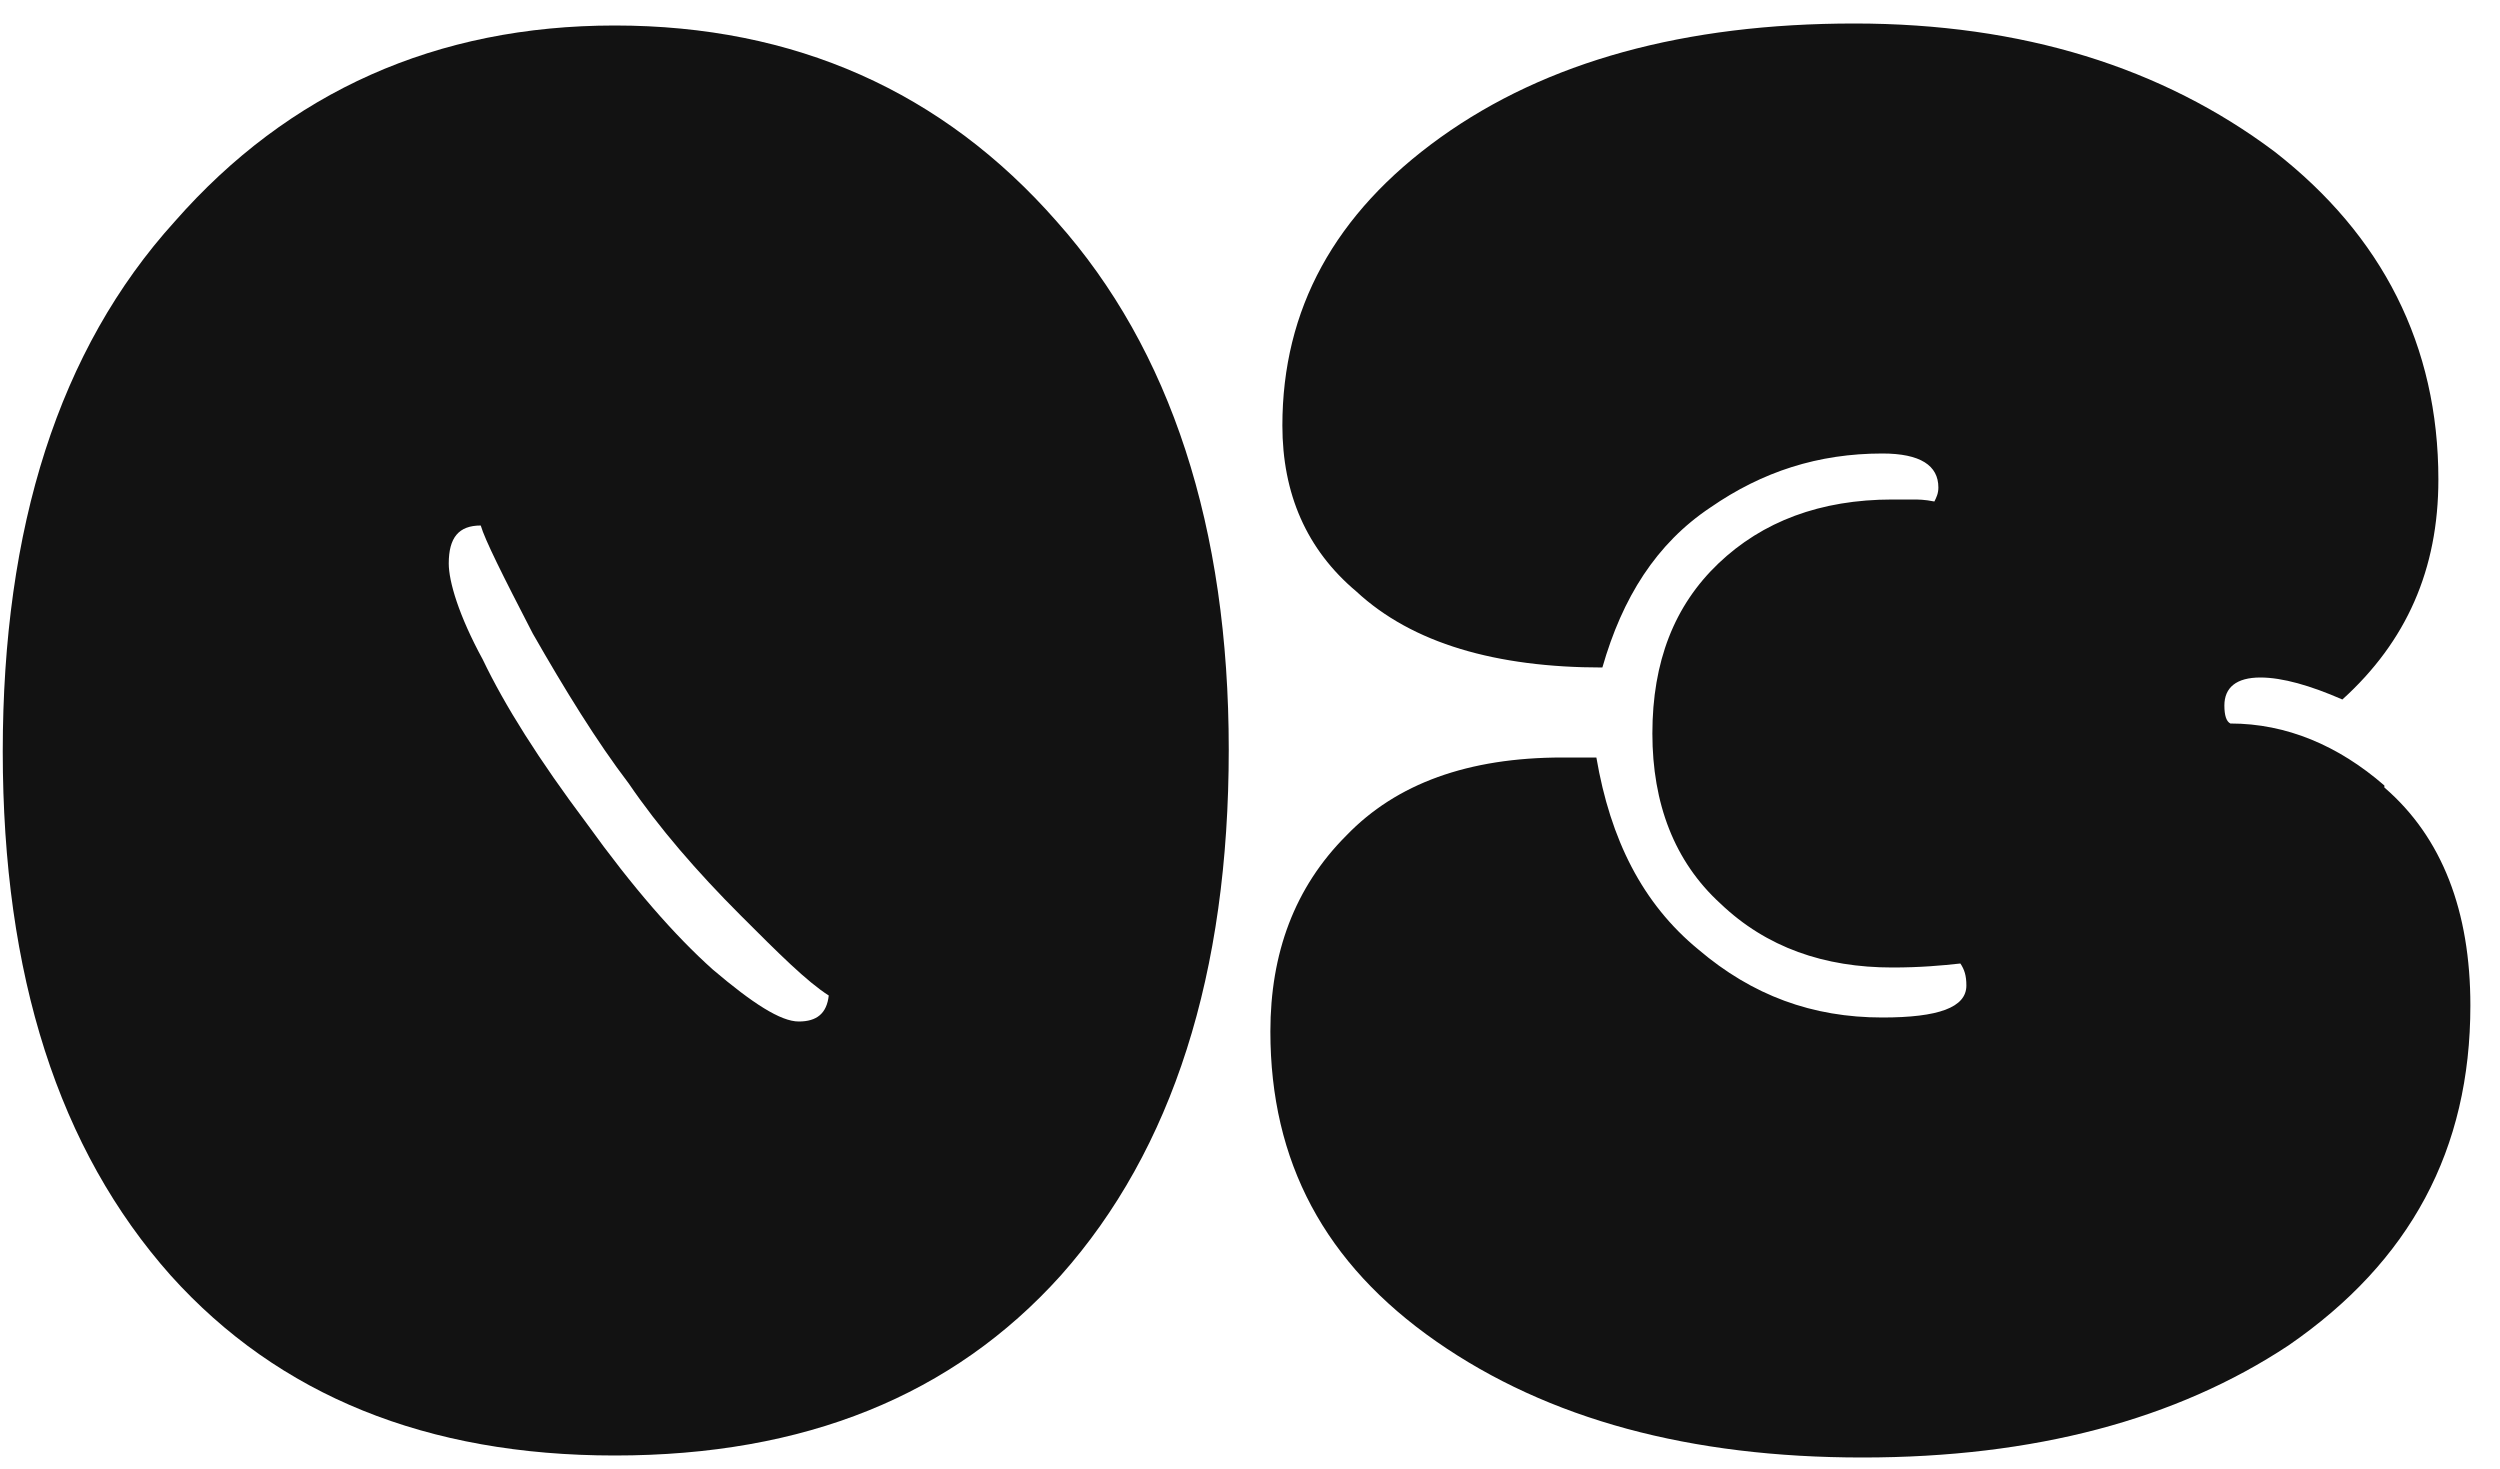 <?xml version="1.0" encoding="UTF-8"?> <svg xmlns="http://www.w3.org/2000/svg" width="80" height="47" viewBox="0 0 80 47" fill="none"> <path d="M76.3 25.136V25.2C78.156 26.8 79.052 29.168 79.052 32.176C79.052 36.784 77.132 40.368 73.228 43.056C69.644 45.424 65.1 46.64 59.596 46.64C54.092 46.64 49.548 45.424 45.964 42.928C42.38 40.432 40.652 37.168 40.652 33.008C40.652 30.512 41.42 28.4 43.084 26.736C44.684 25.072 46.988 24.24 49.996 24.24H50.572C50.636 24.24 50.828 24.24 51.084 24.24C51.532 26.864 52.556 28.912 54.348 30.384C56.076 31.856 57.996 32.56 60.236 32.56C62.028 32.56 62.924 32.24 62.924 31.536C62.924 31.216 62.86 31.024 62.732 30.832C62.156 30.896 61.452 30.96 60.556 30.96C58.38 30.96 56.524 30.32 55.052 28.912C53.58 27.568 52.876 25.712 52.876 23.472C52.876 21.168 53.58 19.376 54.988 18.032C56.396 16.688 58.252 15.984 60.556 15.984H61.196C61.388 15.984 61.58 15.984 61.9 16.048C61.964 15.92 62.028 15.792 62.028 15.6C62.028 14.896 61.452 14.512 60.236 14.512C58.188 14.512 56.396 15.088 54.732 16.24C53.004 17.392 51.916 19.12 51.276 21.36C47.884 21.36 45.196 20.592 43.404 18.928C41.804 17.584 41.036 15.792 41.036 13.616C41.036 9.904 42.7 6.832 46.092 4.4C49.484 1.968 53.9 0.752 59.34 0.752C64.716 0.752 69.196 2.16 72.78 4.848C76.236 7.536 78.028 11.056 78.028 15.344C78.028 18.224 77.004 20.528 74.956 22.384C73.932 21.936 73.036 21.68 72.332 21.68C71.564 21.68 71.18 22 71.18 22.576C71.18 22.896 71.244 23.088 71.372 23.152C73.164 23.152 74.828 23.856 76.3 25.136Z" fill="#121212"></path> <path d="M33.816 7.088C37.464 11.184 39.32 16.88 39.32 23.984C39.32 31.152 37.528 36.784 33.944 40.816C30.488 44.656 25.752 46.576 19.672 46.576C13.656 46.576 8.92 44.656 5.464 40.816C1.88 36.784 0.088 31.216 0.088 24.048C0.088 16.88 1.88 11.184 5.592 7.088C9.24 2.928 13.976 0.816 19.672 0.816C25.432 0.816 30.168 2.928 33.816 7.088ZM25.56 32.688C26.136 32.688 26.456 32.432 26.52 31.856C25.816 31.408 24.92 30.512 23.704 29.296C22.296 27.888 21.08 26.48 20.12 25.072C19.096 23.728 18.072 22.064 17.048 20.272C16.088 18.416 15.512 17.264 15.384 16.816C14.68 16.816 14.36 17.2 14.36 18.032C14.36 18.608 14.68 19.696 15.448 21.104C16.152 22.576 17.24 24.304 18.776 26.352C20.248 28.4 21.592 29.936 22.808 31.024C24.088 32.112 24.984 32.688 25.56 32.688Z" fill="#121212"></path> </svg> 